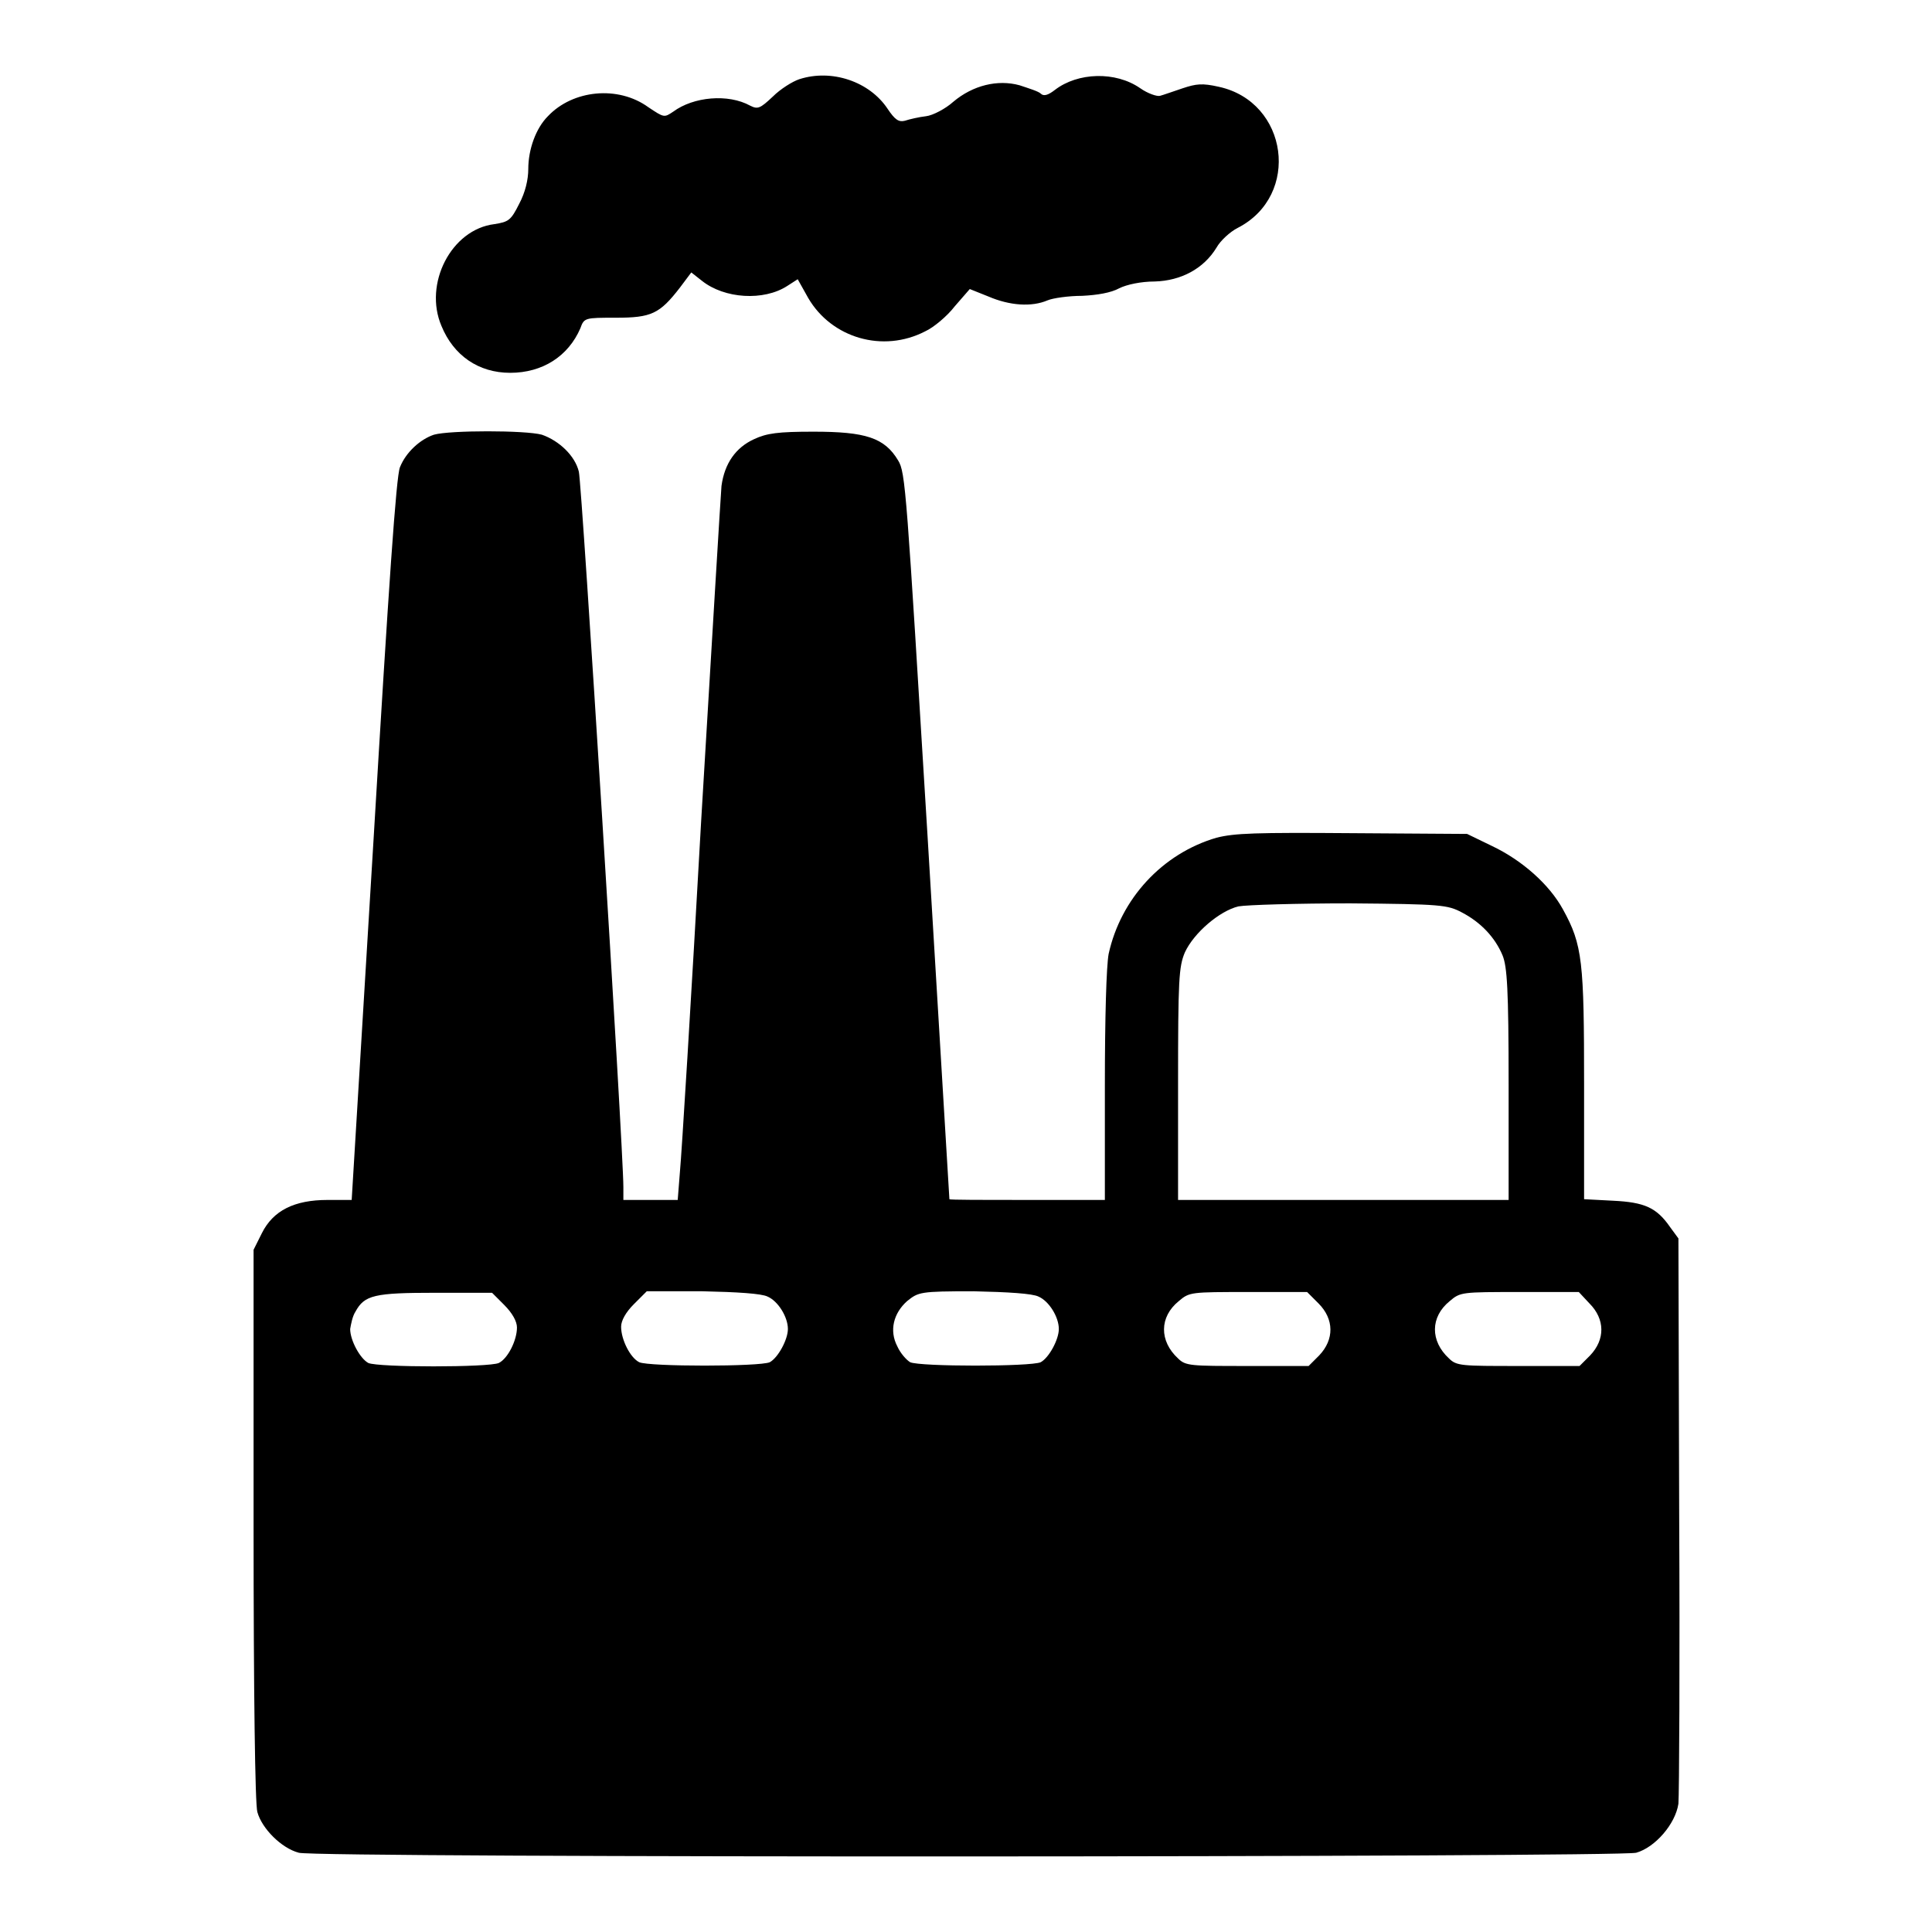 <?xml version="1.0" encoding="utf-8"?>
<!-- Svg Vector Icons : http://www.onlinewebfonts.com/icon -->
<!DOCTYPE svg PUBLIC "-//W3C//DTD SVG 1.1//EN" "http://www.w3.org/Graphics/SVG/1.1/DTD/svg11.dtd">
<svg version="1.1" xmlns="http://www.w3.org/2000/svg" xmlns:xlink="http://www.w3.org/1999/xlink" x="0px" y="0px" viewBox="0 0 256 256" enable-background="new 0 0 256 256" xml:space="preserve">
<g><g><g><path fill="#000000" d="M105.9,10.5c-0.9,0.3-2.5,1.3-3.5,2.3c-1.7,1.6-2,1.7-3,1.2c-2.9-1.6-7.5-1.2-10.2,0.8c-1.2,0.8-1.2,0.8-3.3-0.6c-4-2.9-10-2.3-13.3,1.2C71,17,70,19.8,70,22.4c0,1.4-0.4,3.1-1.2,4.6c-1.1,2.2-1.4,2.4-3.3,2.7c-5.7,0.7-9.4,7.9-7,13.5c1.6,3.9,4.9,6.2,9.1,6.2c4.3,0,7.7-2.2,9.3-5.9c0.5-1.4,0.6-1.4,4.7-1.4c4.7,0,5.8-0.5,8.5-4l1.5-2l1.4,1.1c3,2.4,8.2,2.7,11.3,0.7l1.4-0.9l1.4,2.5c3.1,5.3,9.9,7.3,15.5,4.4c1.1-0.5,2.9-2,3.9-3.3l2-2.3l2.5,1c2.8,1.2,5.7,1.4,7.8,0.5c0.7-0.3,2.8-0.6,4.6-0.6c2-0.1,3.8-0.4,4.9-1c1-0.5,2.9-0.9,4.7-0.9c3.5-0.1,6.5-1.7,8.2-4.5c0.5-0.9,1.8-2.1,2.8-2.6c8.4-4.3,6.7-16.7-2.5-18.7c-2.2-0.5-3-0.4-4.8,0.2c-1.2,0.4-2.6,0.9-3,1c-0.4,0.1-1.6-0.3-2.6-1c-3.3-2.3-8.3-2.1-11.3,0.2c-0.9,0.7-1.5,0.9-1.9,0.5c-0.3-0.3-1.6-0.7-2.8-1.1c-2.9-0.8-6.2,0-8.8,2.2c-1,0.9-2.7,1.8-3.6,1.9c-0.9,0.1-2.2,0.4-2.8,0.6c-0.8,0.2-1.3-0.1-2.3-1.6C115.2,10.8,110.2,9.1,105.9,10.5z"/><path fill="#000000" d="M57.5,57.6c-1.8,0.6-3.7,2.3-4.5,4.3c-0.5,1.1-1.5,15.8-3.5,49.3l-2.9,47.8h-3.2c-4.4,0-7.2,1.4-8.7,4.4l-1.1,2.2V202c0,22.4,0.2,37.1,0.5,38.1c0.6,2.2,3.2,4.8,5.5,5.4c2.3,0.7,174.7,0.6,177.2,0c2.5-0.7,5.2-3.8,5.6-6.5c0.1-1.2,0.2-18.5,0.1-38.5l-0.1-36.4l-1.1-1.5c-1.8-2.6-3.4-3.3-7.6-3.5l-3.8-0.2v-15.1c0-16.4-0.2-18.6-2.8-23.3c-1.8-3.3-5.4-6.5-9.4-8.4l-3.3-1.6l-15.2-0.1c-12.9-0.1-15.6,0-18,0.6c-7.2,2.1-12.7,8.1-14.3,15.4c-0.3,1.6-0.5,8.4-0.5,17.6v15h-10.3c-5.7,0-10.3,0-10.3-0.1c0-0.1-1.3-21.7-2.9-48.2c-2.8-45.8-2.9-48.1-3.9-49.7c-1.8-3-4.3-3.8-11.2-3.8c-4.7,0-6.2,0.2-7.9,1c-2.4,1.1-3.9,3.2-4.3,6.2c-0.1,1.1-1.3,21.1-2.7,44.5c-1.3,23.4-2.6,44.3-2.8,46.3l-0.3,3.8h-3.6h-3.6v-1.7c0-5.1-5.5-93.3-5.9-94.8c-0.5-2.1-2.6-4.1-4.9-4.9C69.6,57,59.6,57,57.5,57.6z M193.7,120.9c2.5,1.3,4.4,3.3,5.4,5.7c0.6,1.5,0.8,4.4,0.8,17.1v15.3H178h-21.9v-15.4c0-13.8,0.1-15.5,0.9-17.4c1.2-2.6,4.6-5.5,7.1-6.1c1.1-0.2,7.8-0.4,14.8-0.4C191,119.8,191.8,119.9,193.7,120.9z M66.8,172.9c1.1,1.1,1.7,2.2,1.7,3c0,1.7-1.2,4.1-2.4,4.7c-1.3,0.6-16,0.6-17.3,0c-1.1-0.6-2.4-3-2.4-4.5c0.1-0.6,0.3-1.7,0.7-2.3c1.2-2.2,2.5-2.5,10.6-2.5h7.5L66.8,172.9z M101.7,171.8c1.4,0.6,2.7,2.7,2.7,4.3c0,1.4-1.3,3.8-2.4,4.4c-1.3,0.6-16,0.6-17.3,0c-1.2-0.6-2.4-3-2.4-4.7c0-0.8,0.6-1.9,1.7-3l1.7-1.7h7.4C97.7,171.2,100.9,171.4,101.7,171.8z M137.6,171.8c1.4,0.6,2.7,2.7,2.7,4.3c0,1.4-1.3,3.8-2.4,4.4c-1.3,0.6-16,0.6-17.3,0c-0.5-0.3-1.3-1.2-1.7-2.1c-1.1-2.1-0.5-4.4,1.3-6c1.5-1.2,1.7-1.3,8.8-1.3C133.6,171.2,136.8,171.4,137.6,171.8z M174.7,172.7c2.1,2.1,2.1,4.8,0.1,6.9l-1.4,1.4h-8.1c-7.5,0-8.2,0-9.2-1c-2.5-2.3-2.5-5.5,0.1-7.6c1.4-1.2,1.6-1.2,9.2-1.2h7.8L174.7,172.7z M210.6,172.7c2.1,2.1,2.1,4.8,0.1,6.9l-1.4,1.4h-8.1c-7.5,0-8.2,0-9.2-1c-2.5-2.3-2.5-5.5,0.1-7.6c1.4-1.2,1.6-1.2,9.3-1.2h7.8L210.6,172.7z"/></g></g></g>
</svg>